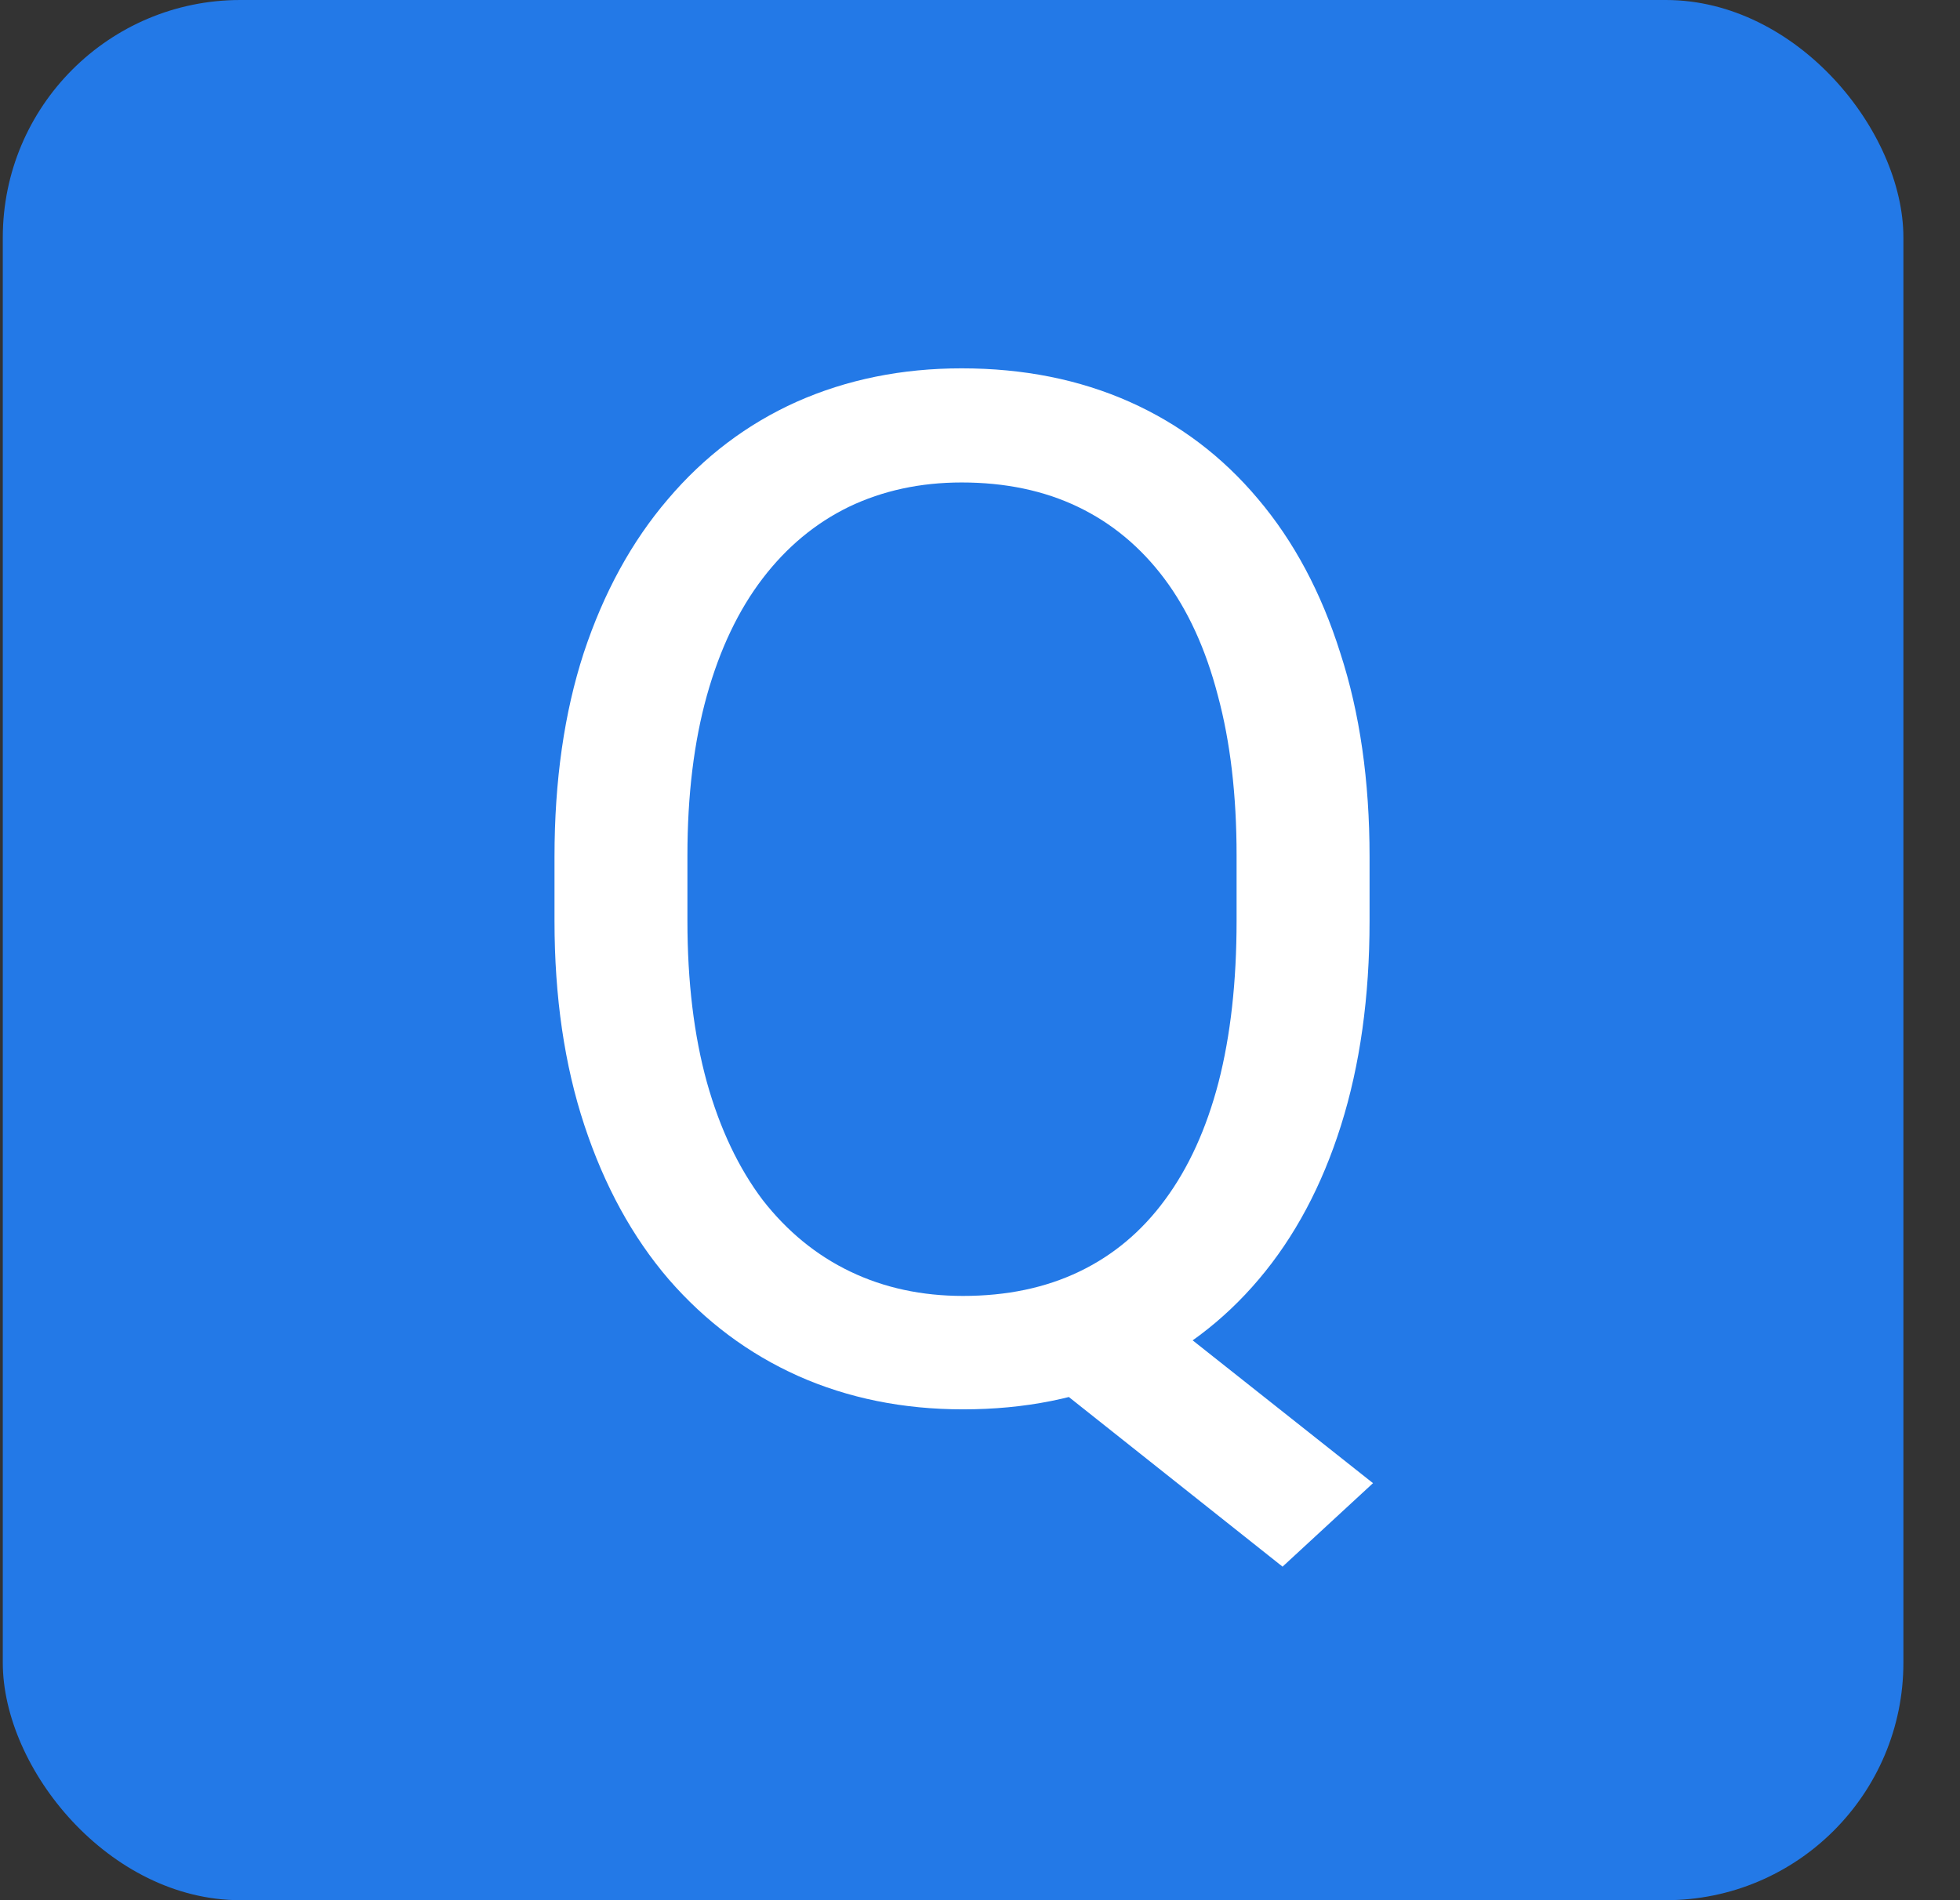 <svg width="33" height="32" viewBox="0 0 33 32" fill="none" xmlns="http://www.w3.org/2000/svg">
<rect x="0" y="0" width="33" height="32" fill="#333333" stroke="none"/>
<rect x="0.047" width="32" height="32" rx="4" fill="#2379E7"/>
<path d="M18.781 21.543L23.117 24.977L21.594 26.383L17.328 22.996L18.781 21.543ZM23.059 14.43V15.508C23.059 16.789 22.898 17.938 22.578 18.953C22.258 19.969 21.797 20.832 21.195 21.543C20.594 22.254 19.871 22.797 19.027 23.172C18.191 23.547 17.254 23.734 16.215 23.734C15.207 23.734 14.281 23.547 13.438 23.172C12.602 22.797 11.875 22.254 11.258 21.543C10.648 20.832 10.176 19.969 9.84 18.953C9.504 17.938 9.336 16.789 9.336 15.508V14.43C9.336 13.148 9.5 12.004 9.828 10.996C10.164 9.98 10.637 9.117 11.246 8.406C11.855 7.688 12.578 7.141 13.414 6.766C14.258 6.391 15.184 6.203 16.191 6.203C17.23 6.203 18.172 6.391 19.016 6.766C19.859 7.141 20.582 7.688 21.184 8.406C21.785 9.117 22.246 9.98 22.566 10.996C22.895 12.004 23.059 13.148 23.059 14.43ZM20.82 15.508V14.406C20.82 13.391 20.715 12.492 20.504 11.711C20.301 10.93 20 10.273 19.602 9.742C19.203 9.211 18.719 8.809 18.148 8.535C17.578 8.262 16.926 8.125 16.191 8.125C15.496 8.125 14.863 8.262 14.293 8.535C13.73 8.809 13.246 9.211 12.84 9.742C12.434 10.273 12.121 10.93 11.902 11.711C11.684 12.492 11.574 13.391 11.574 14.406V15.508C11.574 16.531 11.684 17.438 11.902 18.227C12.121 19.008 12.434 19.668 12.84 20.207C13.254 20.738 13.746 21.141 14.316 21.414C14.887 21.688 15.52 21.824 16.215 21.824C16.949 21.824 17.602 21.688 18.172 21.414C18.742 21.141 19.223 20.738 19.613 20.207C20.012 19.668 20.312 19.008 20.516 18.227C20.719 17.438 20.82 16.531 20.82 15.508Z" fill="white"/>
</svg>
